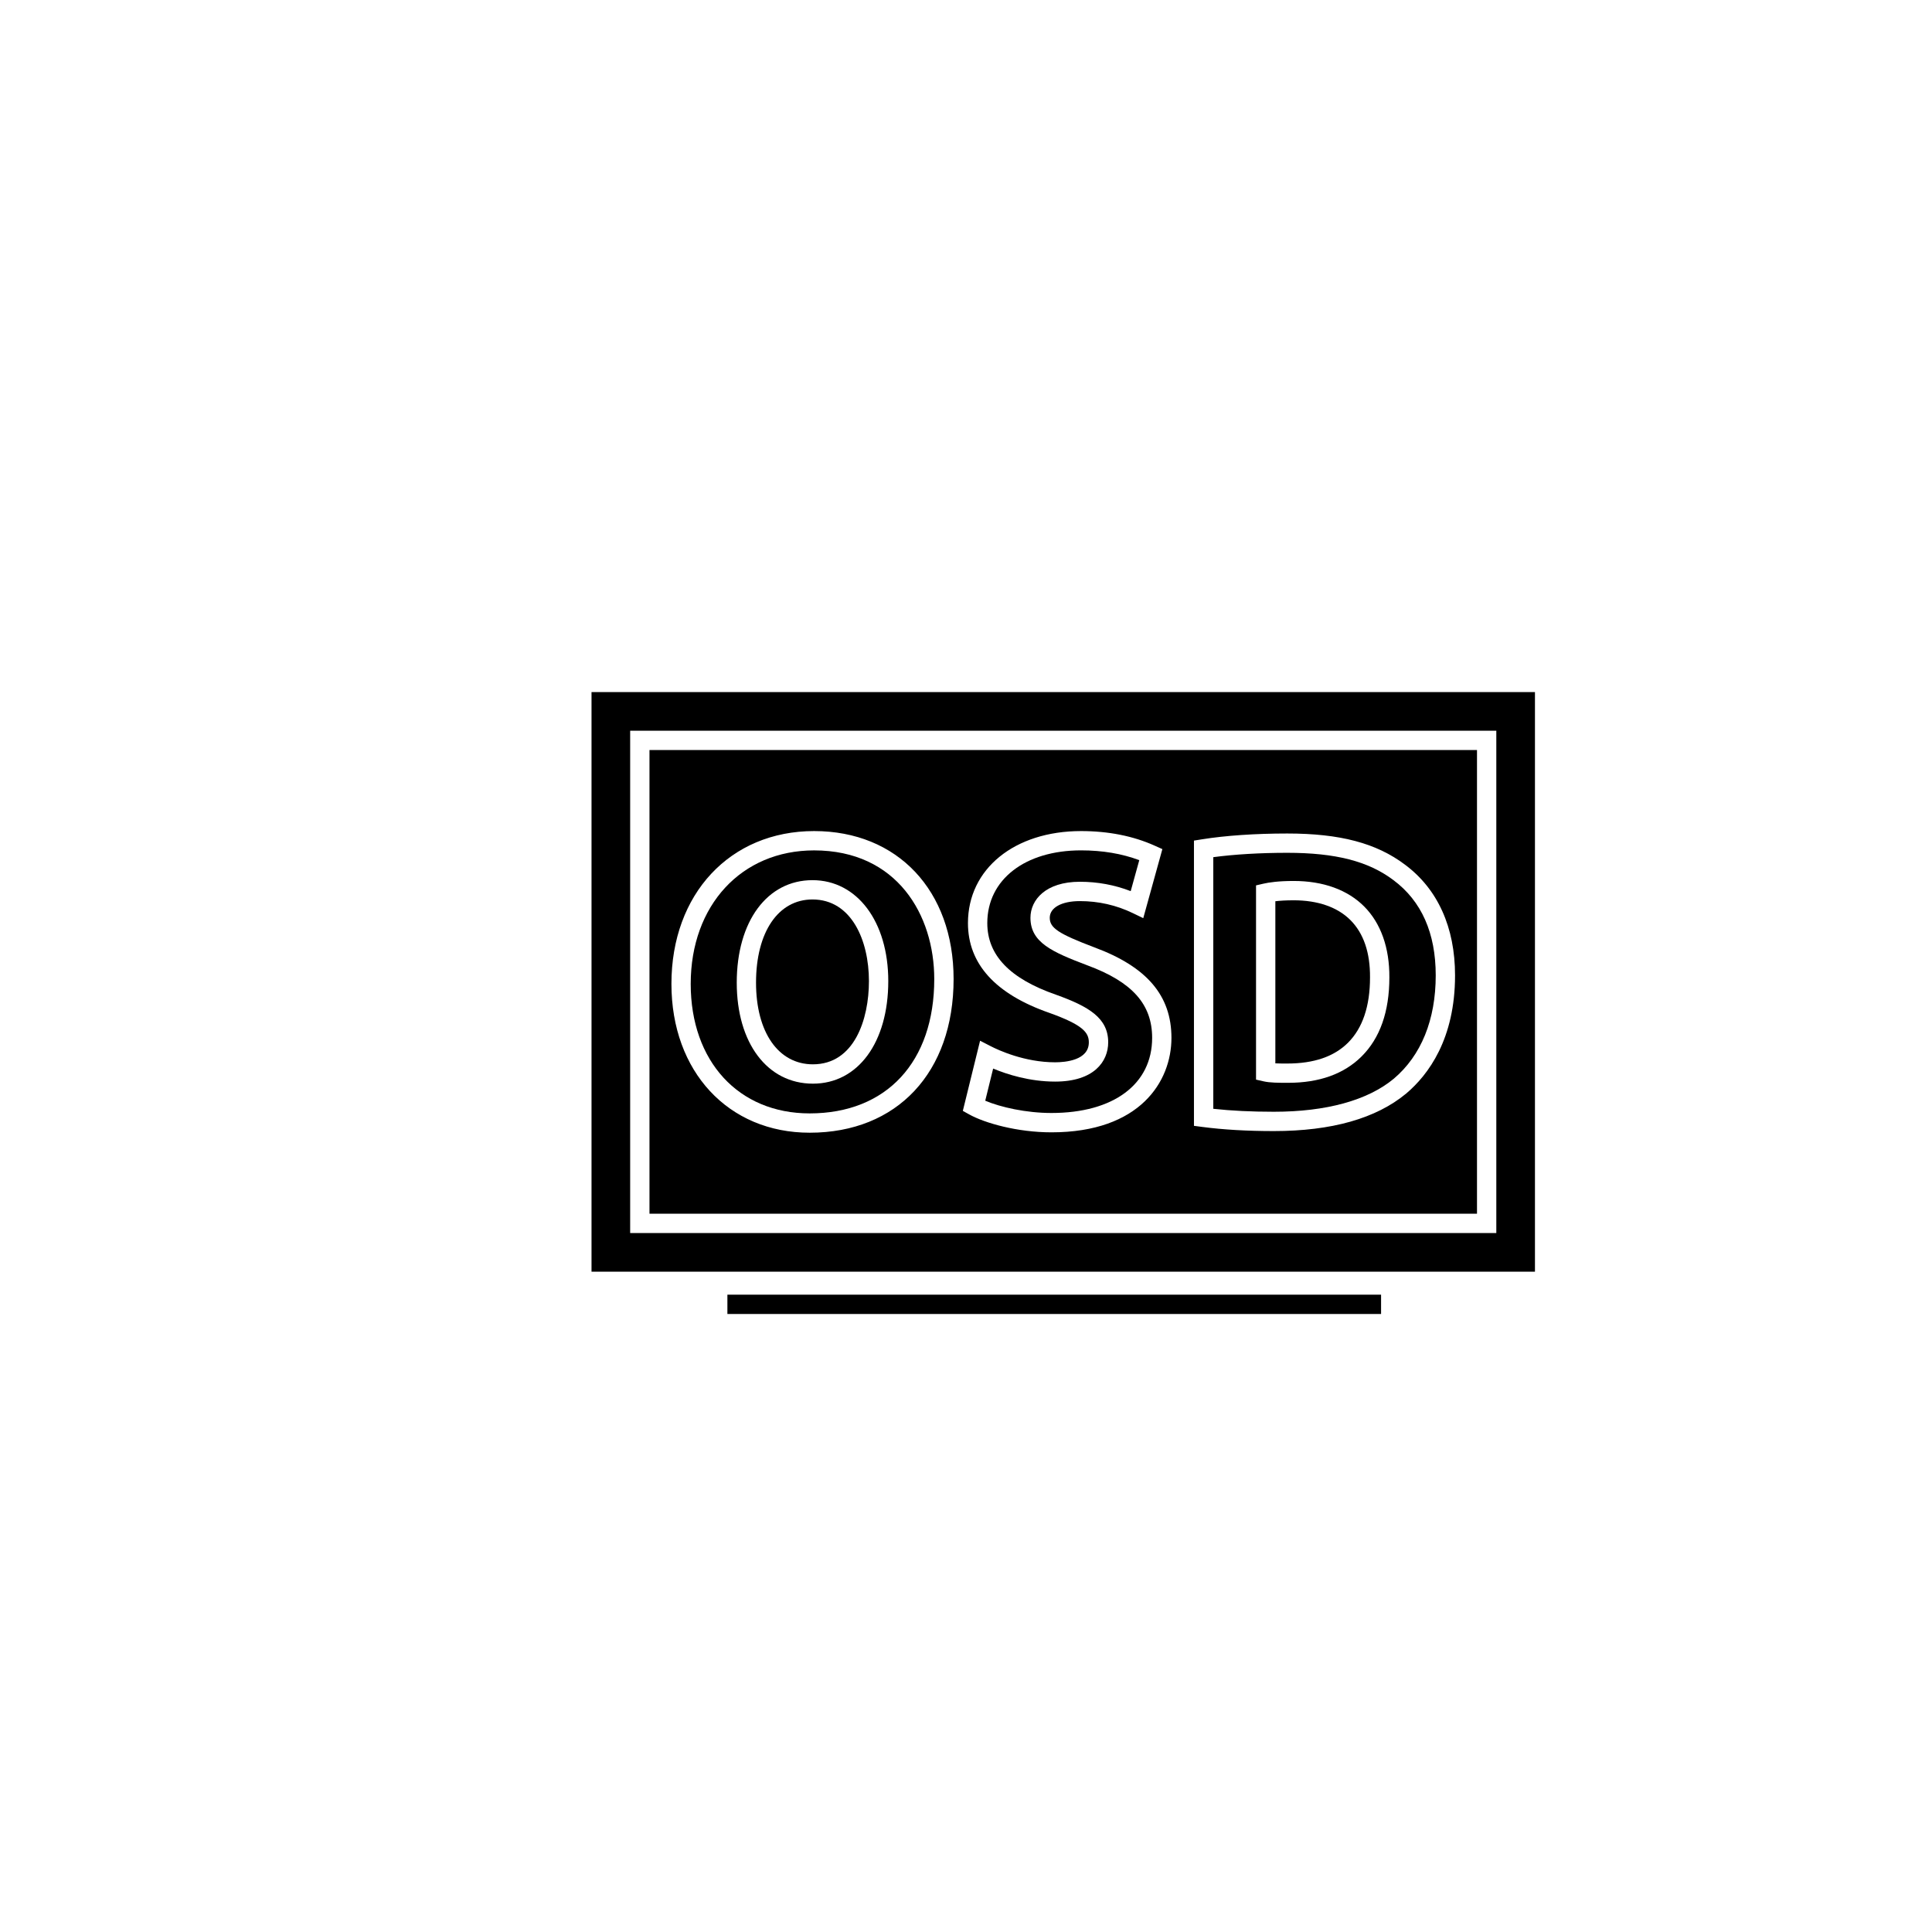 <?xml version="1.0" encoding="utf-8"?>
<!-- Generator: Adobe Illustrator 16.0.0, SVG Export Plug-In . SVG Version: 6.00 Build 0)  -->
<!DOCTYPE svg PUBLIC "-//W3C//DTD SVG 1.1//EN" "http://www.w3.org/Graphics/SVG/1.1/DTD/svg11.dtd">
<svg version="1.1" id="Layer_1" xmlns="http://www.w3.org/2000/svg" xmlns:xlink="http://www.w3.org/1999/xlink" x="0px" y="0px"
	 width="100px" height="100px" viewBox="0 0 100 100" enable-background="new 0 0 100 100" xml:space="preserve">
<g>
	<path d="M41.908,57.629c3.978,0,6.449-2.664,6.449-6.953c0-3.315-1.923-6.66-6.219-6.66c-3.761,0-6.387,2.842-6.387,6.912
		C35.752,54.936,38.226,57.629,41.908,57.629z M42.055,45.557c2.31,0,3.922,2.148,3.922,5.224c0,3.175-1.567,5.309-3.9,5.309
		c-2.358,0-3.943-2.1-3.943-5.225C38.133,47.689,39.709,45.557,42.055,45.557z"/>
	<path d="M33.617,62.822h42.832v-24H33.617V62.822z M61.799,43.509l0.421-0.067c1.208-0.194,2.772-0.3,4.405-0.3
		c2.735,0,4.615,0.497,6.096,1.612c1.694,1.26,2.592,3.243,2.592,5.732c0,3.285-1.375,5.138-2.528,6.114
		c-1.554,1.291-3.858,1.944-6.853,1.944c-1.377,0-2.621-0.072-3.698-0.214l-0.435-0.057V43.509z M54.317,52.427
		c-2.796-0.973-4.216-2.538-4.216-4.648c0-2.804,2.408-4.763,5.855-4.763c1.415,0,2.699,0.255,3.816,0.758l0.392,0.176l-0.989,3.574
		l-0.54-0.261c-0.854-0.413-1.777-0.622-2.743-0.622c-0.945,0-1.557,0.339-1.557,0.864c0,0.526,0.452,0.826,2.303,1.528
		c2.725,1.008,3.996,2.498,3.996,4.687c0,2.255-1.627,4.889-6.211,4.889c-1.775,0-3.448-0.479-4.252-0.924l-0.335-0.186l0.893-3.631
		l0.563,0.289c0.378,0.194,1.736,0.827,3.32,0.827c0.525,0,1.746-0.101,1.746-1.032C56.359,53.437,56.034,53.042,54.317,52.427z
		 M42.139,43.016c4.317,0,7.219,3.079,7.219,7.66c0,4.832-2.924,7.953-7.449,7.953c-4.214,0-7.156-3.167-7.156-7.701
		C34.752,46.269,37.789,43.016,42.139,43.016z"/>
	<path d="M54.613,55.983c-1.322,0-2.481-0.371-3.208-0.674l-0.409,1.664c0.797,0.336,2.111,0.635,3.428,0.635
		c3.214,0,5.211-1.49,5.211-3.889c0-1.738-1.032-2.895-3.348-3.751c-1.831-0.694-2.951-1.184-2.951-2.464
		c0-0.928,0.79-1.864,2.557-1.864c0.915,0,1.798,0.163,2.632,0.485l0.444-1.603c-0.895-0.336-1.905-0.507-3.012-0.507
		c-2.904,0-4.855,1.512-4.855,3.763c0,1.662,1.161,2.875,3.549,3.706c1.718,0.615,2.709,1.215,2.709,2.467
		C57.359,54.934,56.638,55.983,54.613,55.983z"/>
	<path d="M70.912,50.592c0.009-1.285-0.331-2.281-1.009-2.963c-0.669-0.674-1.687-1.03-2.942-1.03c-0.412,0-0.723,0.022-0.949,0.049
		v8.391c0.196,0.009,0.418,0.009,0.613,0.009c0.001,0,0.001,0,0.002,0c1.386,0,2.425-0.361,3.142-1.073
		C70.527,53.221,70.912,52.083,70.912,50.592z"/>
	<path d="M72.142,55.834c1.419-1.201,2.171-3.051,2.171-5.348c0-2.192-0.737-3.851-2.19-4.932c-1.299-0.978-2.993-1.413-5.497-1.413
		c-1.396,0-2.735,0.08-3.826,0.226v13.024c0.931,0.102,1.982,0.153,3.133,0.153C68.647,57.545,70.795,56.953,72.142,55.834z
		 M65.012,55.881V45.827l0.387-0.089c0.273-0.063,0.766-0.139,1.563-0.139c1.528,0,2.791,0.458,3.652,1.325
		c0.859,0.866,1.309,2.135,1.299,3.671c0,1.764-0.484,3.14-1.439,4.088c-0.911,0.905-2.187,1.363-3.792,1.363H66.68
		c-0.496,0-0.952,0-1.281-0.077L65.012,55.881z"/>
	<path d="M42.076,55.089c2.141,0,2.9-2.321,2.9-4.309c0-2.103-0.903-4.224-2.922-4.224c-1.775,0-2.922,1.691-2.922,4.308
		C39.133,53.431,40.288,55.089,42.076,55.089z"/>
	<path d="M30.617,65.822h48.832v-30H30.617V65.822z M32.617,37.822h44.832v26H32.617V37.822z"/>
	<rect x="37.65" y="67.012" width="33.834" height="1"/>
</g>
</svg>
